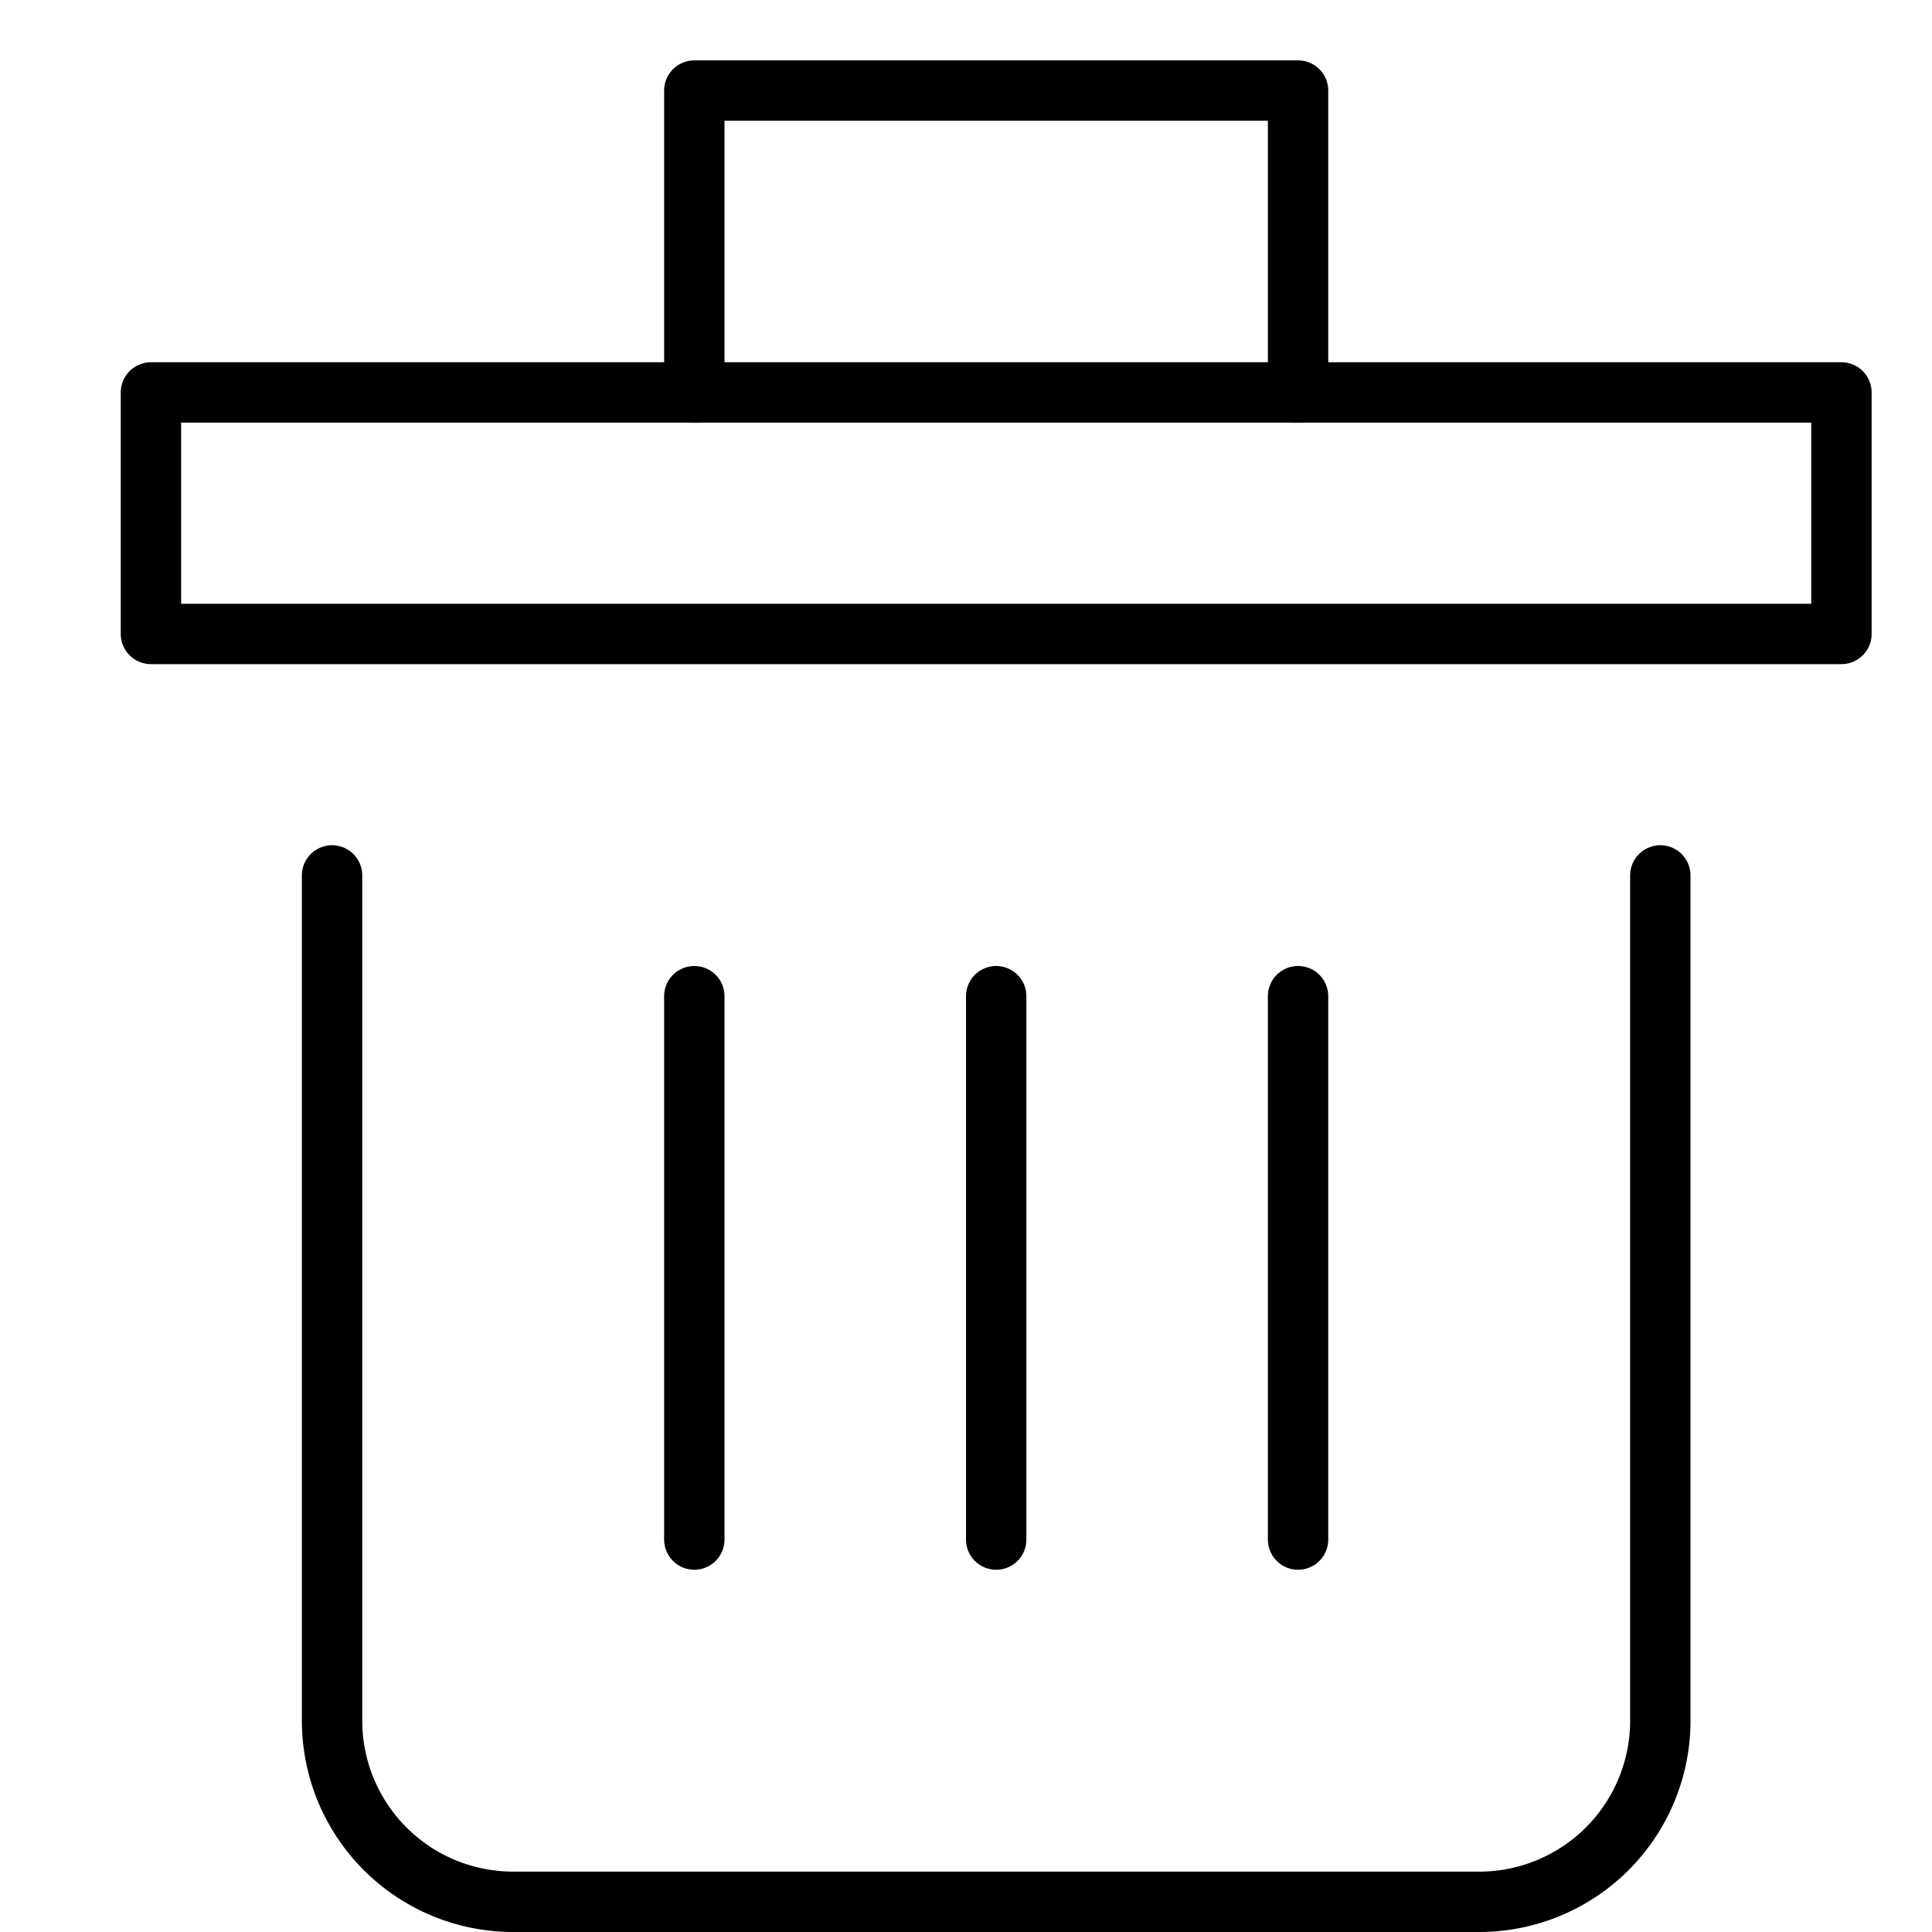 <svg xmlns="http://www.w3.org/2000/svg" viewBox="0 0 32 32"><title>trash</title><g stroke-linecap="round" stroke-width="1" fill="none" stroke="#000000" stroke-linejoin="round" class="nc-icon-wrapper" transform="translate(0.5 0.5)"><path d="M27,14V28a3,3,0,0,1-3,3H8a3,3,0,0,1-3-3V14"></path> <line x1="16" y1="16" x2="16" y2="25" stroke="#000000"></line> <line x1="11" y1="16" x2="11" y2="25" stroke="#000000"></line> <line x1="21" y1="16" x2="21" y2="25" stroke="#000000"></line> <polyline data-cap="butt" points="11 6 11 1 21 1 21 6"></polyline> <rect x="2" y="6" width="28" height="4"></rect></g></svg>